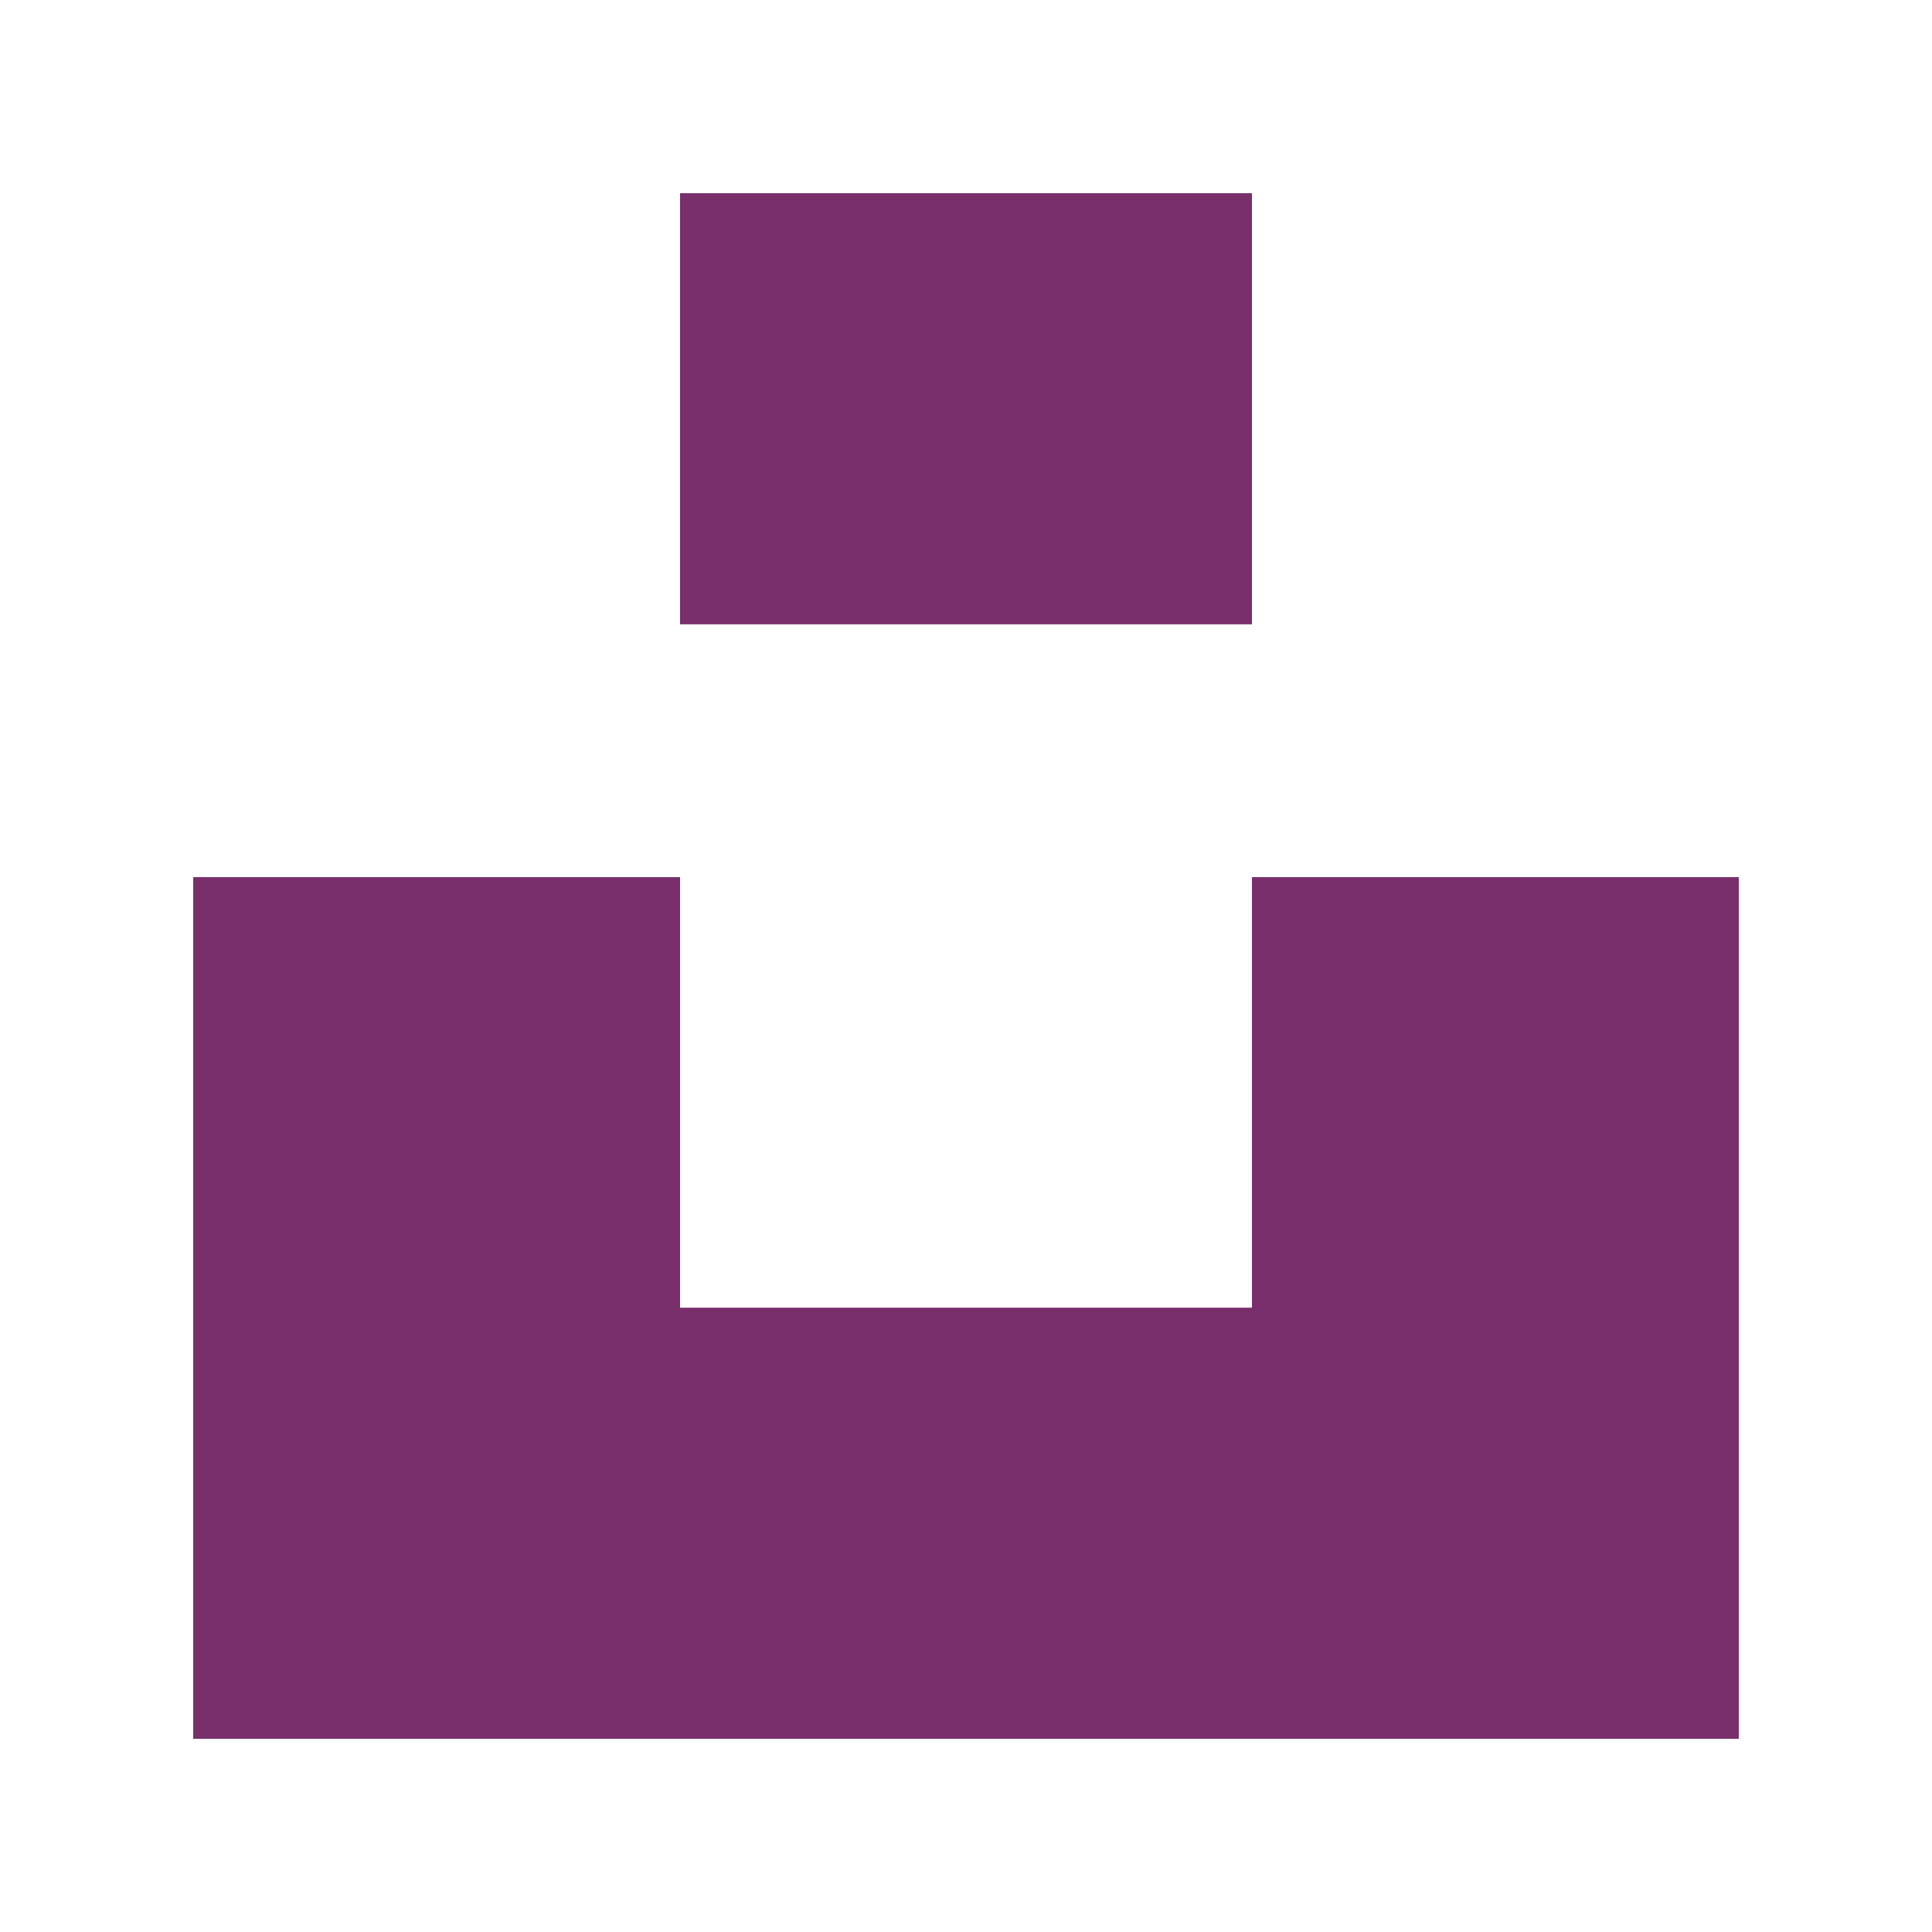 <svg id="Pieces" xmlns="http://www.w3.org/2000/svg" viewBox="0 0 35 35"><defs><style>.cls-1{fill:#792f6c;}</style></defs><path class="cls-1" d="M31.5,15.89V31.5H3.5V15.89h8.82v7.8H22.68v-7.8ZM22.68,3.5H12.32v7.81H22.68Z"/></svg>